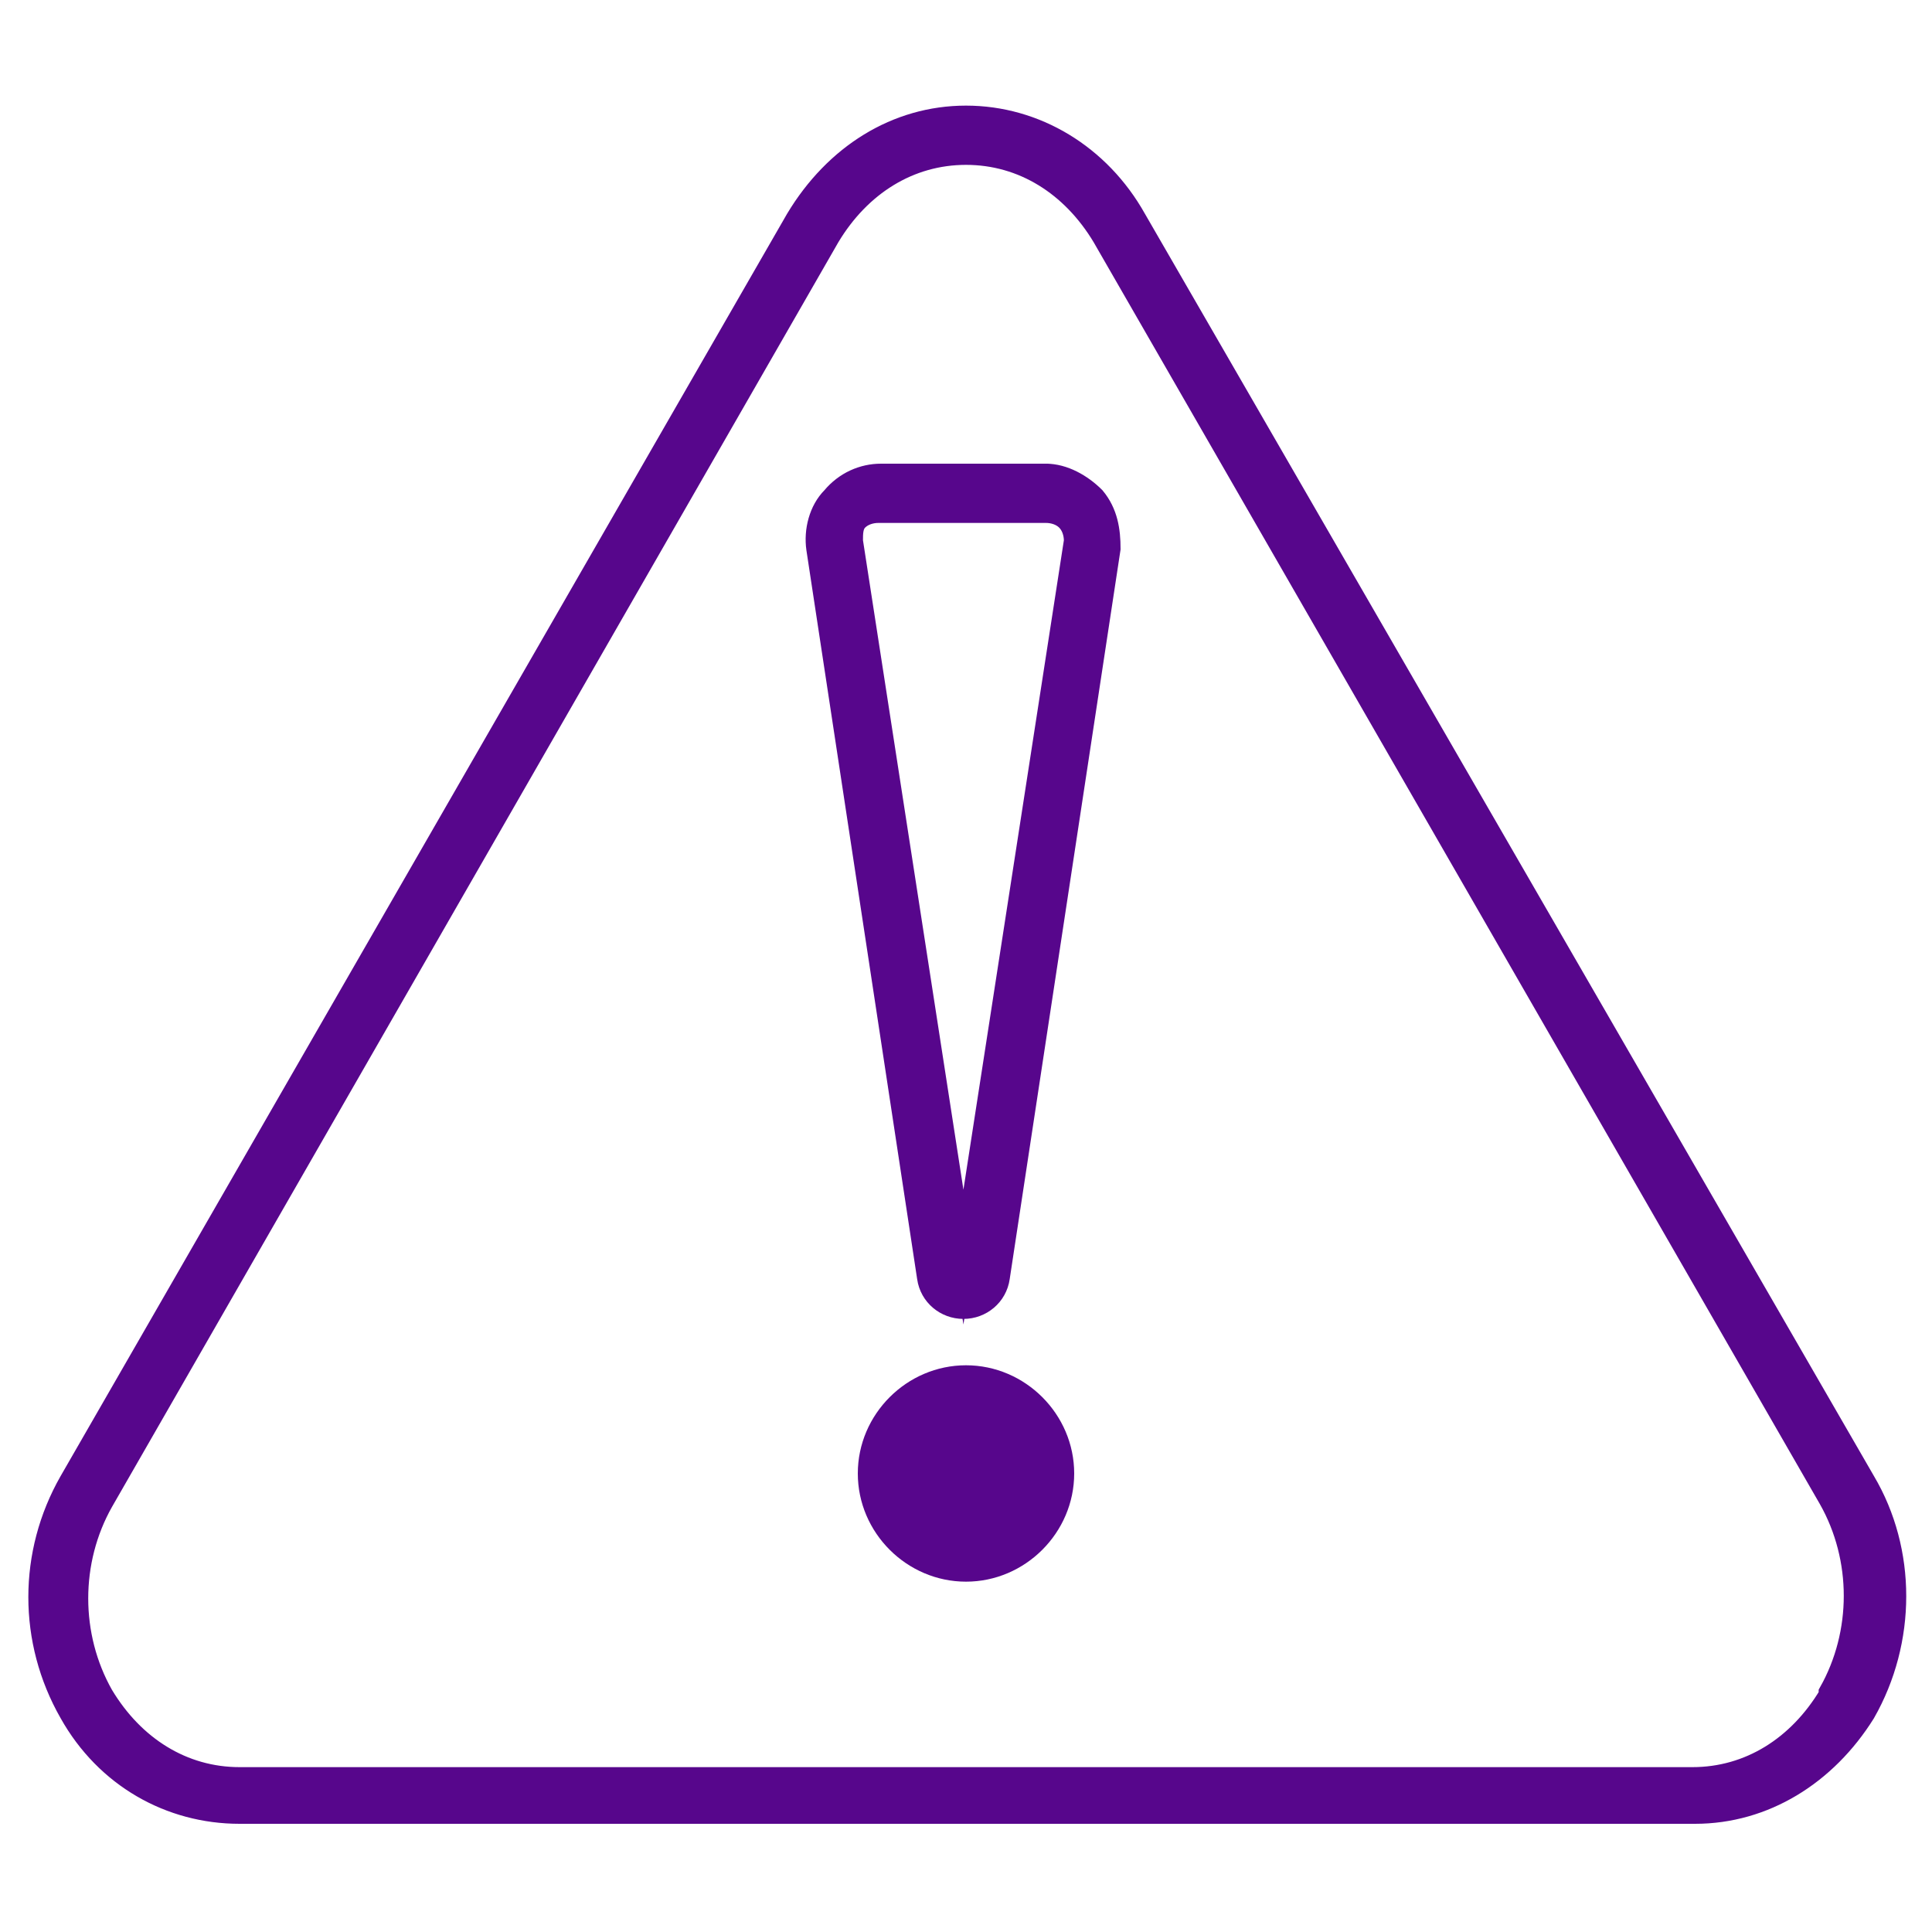 <?xml version="1.0" encoding="UTF-8"?><svg id="a" xmlns="http://www.w3.org/2000/svg" width="75" height="75" viewBox="0 0 75 75"><path d="M44.1,8.5c-1.4-2.5-3.9-4-6.6-4s-5.1,1.5-6.6,4L2.7,57.5c-1.6,2.8-1.6,6.2,0,9,1.4,2.5,3.9,3.9,6.6,3.9h56.5c2.7,0,5.1-1.5,6.6-3.9,1.6-2.8,1.6-6.3,0-9L44.1,8.5Zm26.9,57.3c-1.2,2-3.1,3.2-5.3,3.2H9.3c-2.2,0-4.1-1.2-5.3-3.2-1.3-2.3-1.3-5.2,0-7.5L32.2,9.2c1.2-2,3.1-3.2,5.3-3.2s4.1,1.2,5.3,3.2l28.2,49c1.3,2.3,1.3,5.2,0,7.5h0Z" fill="#57068c" stroke="#57068c" stroke-miterlimit="10" stroke-width=".8"/><path d="M40.7,18.4h-6.5c-.7,0-1.4,.3-1.9,.9-.5,.5-.7,1.3-.6,2l4.3,28.3c.1,.7,.7,1.2,1.4,1.2h0c.7,0,1.3-.5,1.4-1.2h0l4.3-28.3c0-.7-.1-1.4-.6-2-.5-.5-1.2-.9-1.9-.9h0Zm1,2.6l-4.3,27.8-4.3-27.8c0-.3,0-.6,.2-.8,.2-.2,.5-.3,.8-.3h6.5c.3,0,.6,.1,.8,.3,.2,.2,.3,.5,.3,.8h0Z" fill="#57068c" stroke="#57068c" stroke-miterlimit="10" stroke-width=".8"/><path d="M37.5,53c-2.3,0-4.2,1.9-4.2,4.2s1.9,4.2,4.2,4.2,4.2-1.9,4.2-4.2-1.9-4.2-4.2-4.2Z" fill="#57068c"/></svg>
